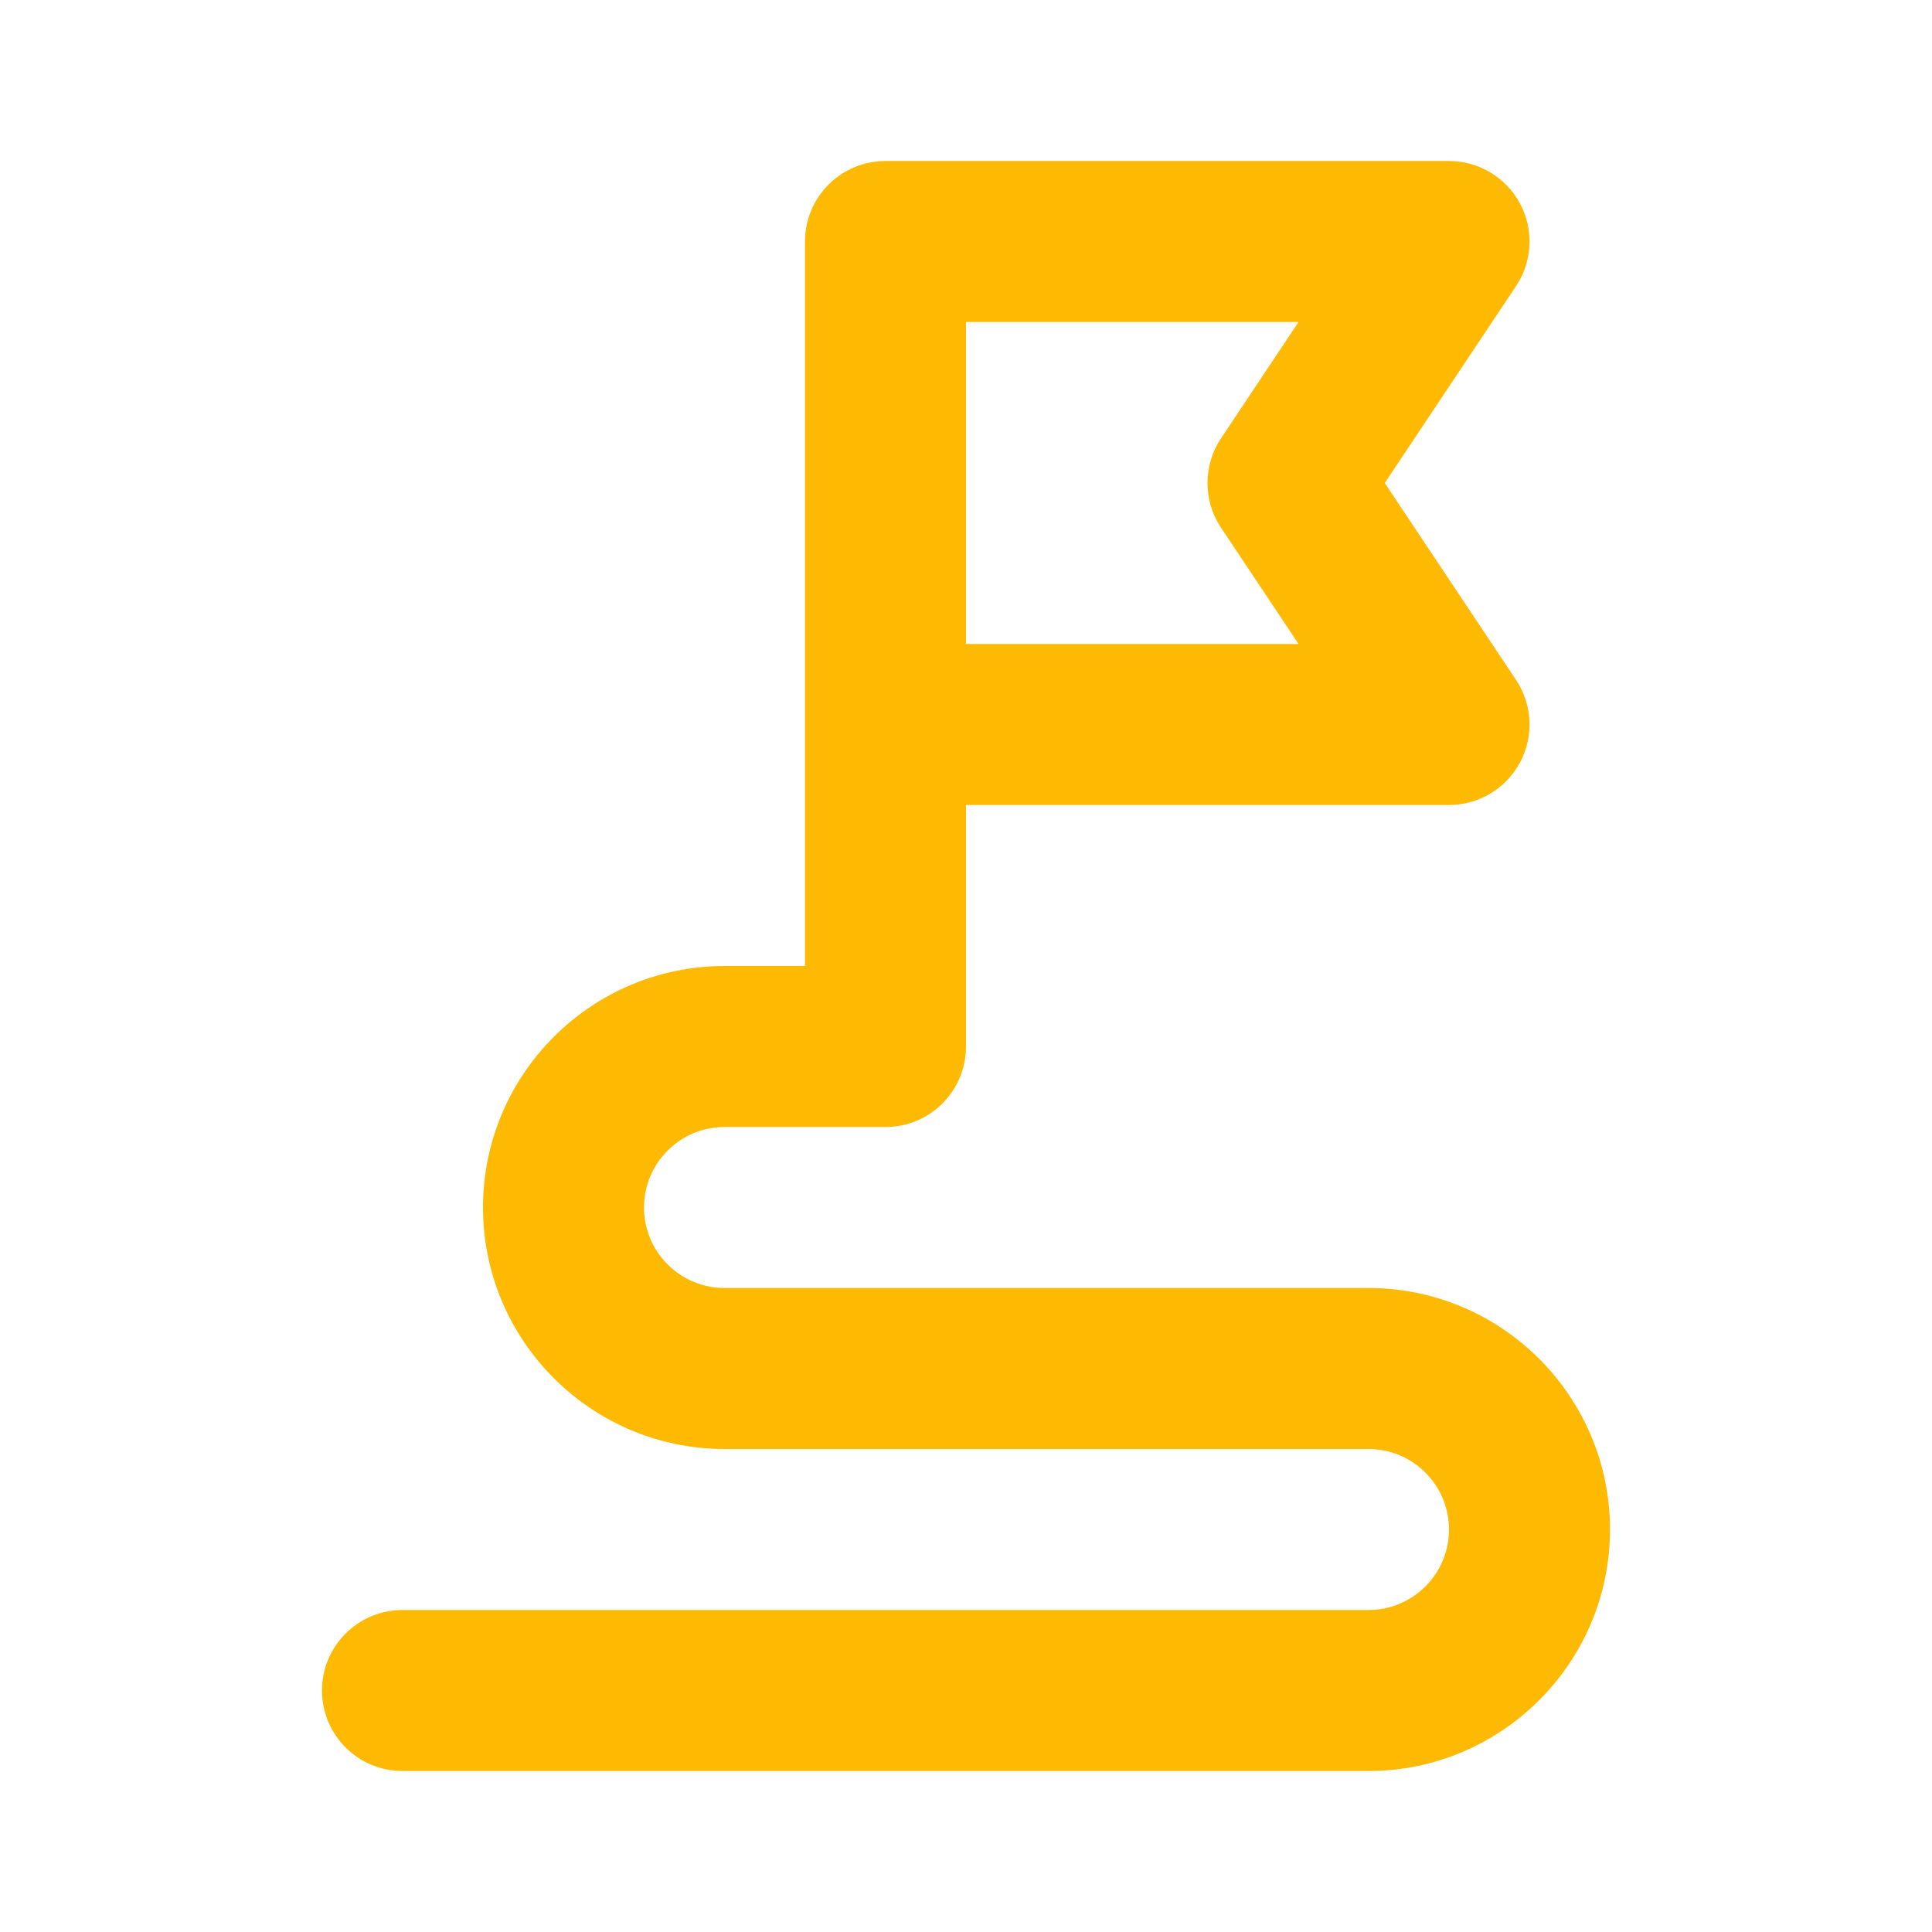 <?xml version="1.0" encoding="UTF-8"?> <svg xmlns="http://www.w3.org/2000/svg" width="24" height="24" viewBox="0 0 24 24" fill="none"><path d="M17 20H5C4.448 20 4 20.447 4 21C4 21.553 4.448 22 5 22H17C18.654 22 20 20.654 20 19C20 17.346 18.654 16 17 16H9C8.449 16 8 15.552 8 15C8 14.448 8.449 14 9 14H11C11.552 14 12 13.553 12 13V10H18C18.369 10 18.707 9.797 18.882 9.472C19.056 9.146 19.037 8.752 18.832 8.445L17.202 6L18.832 3.555C19.037 3.248 19.056 2.853 18.882 2.528C18.707 2.203 18.369 2 18 2H11C10.448 2 10 2.447 10 3V9V12H9C7.346 12 6 13.346 6 15C6 16.654 7.346 18 9 18H17C17.551 18 18 18.448 18 19C18 19.552 17.551 20 17 20ZM12 4H16.131L15.168 5.445C14.944 5.781 14.944 6.219 15.168 6.555L16.131 8H12V4Z" fill="#FEB902"></path></svg> 